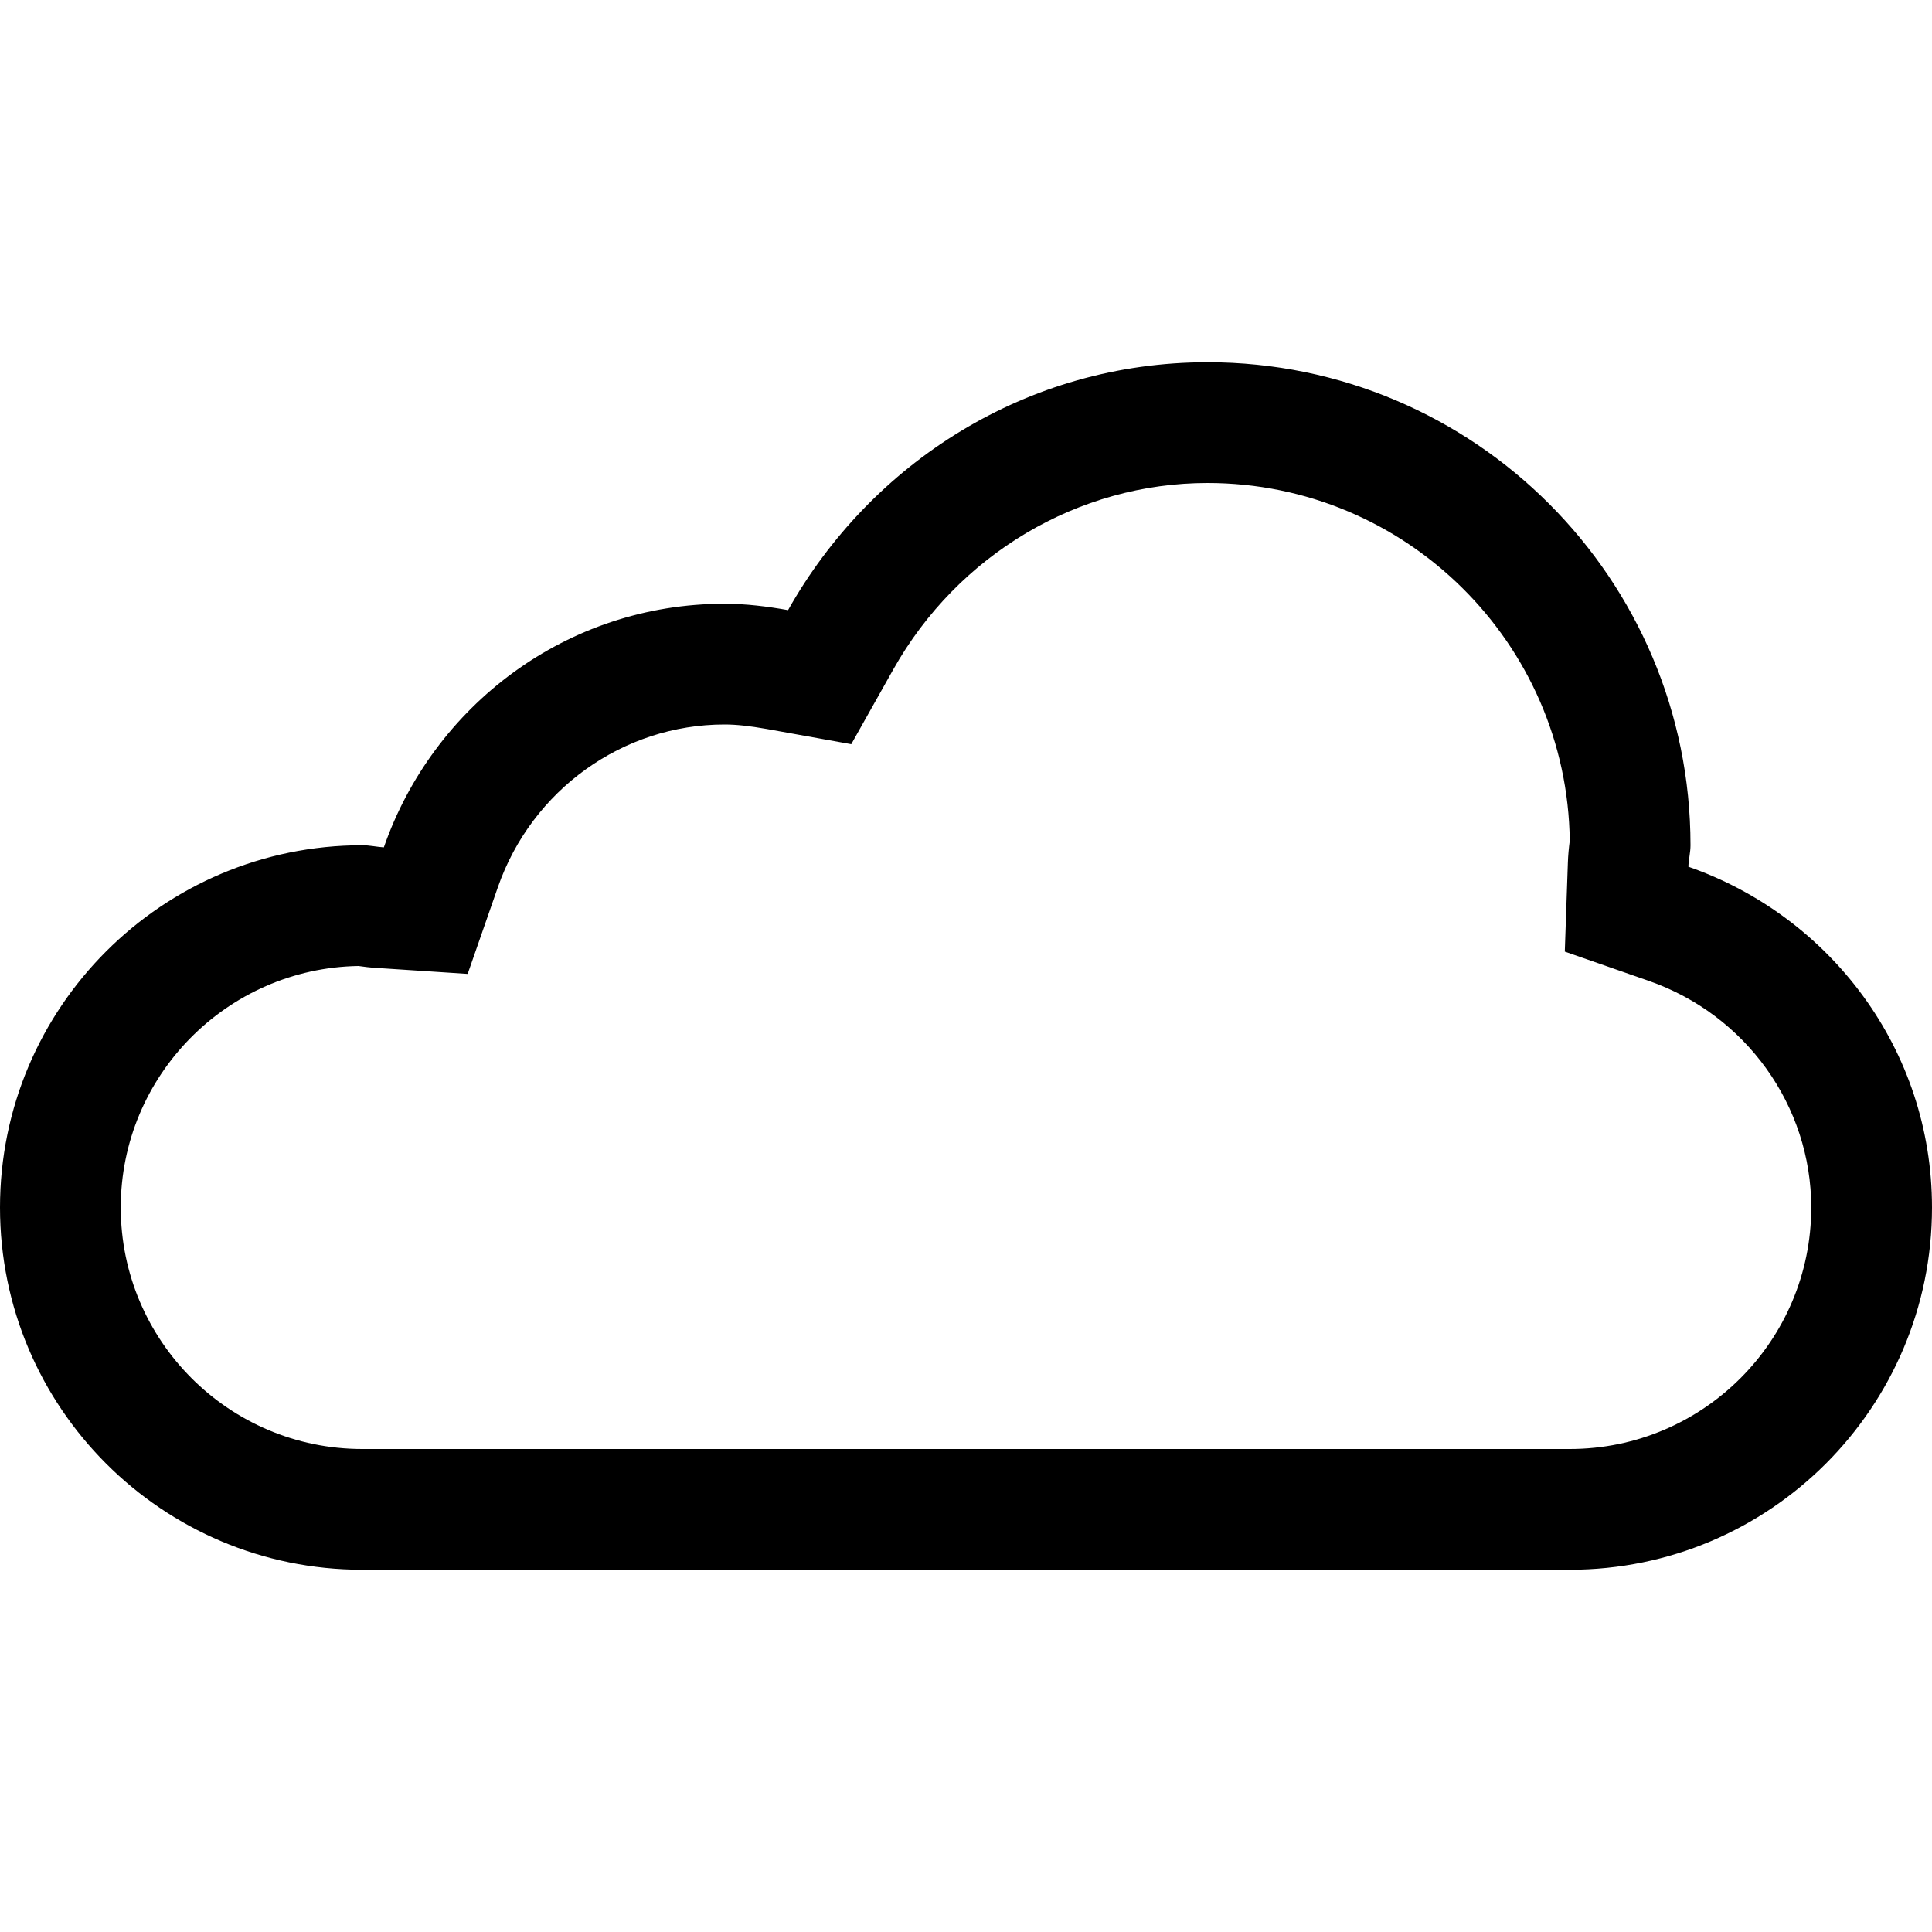<?xml version="1.0"?>
 <!-- Generator: Adobe Illustrator 16.0.0, SVG Export Plug-In . SVG Version: 6.00 Build 0) --> <svg version="1.1" id="Layer_1" xmlns="http://www.w3.org/2000/svg" xmlns:xlink="http://www.w3.org/1999/xlink" x="0px" y="0px" width="512" height="512" viewBox="0 0 512 512" enable-background="new 0 0 512 512" xml:space="preserve"> <path d="M320,128c52.563,0,95.375,42.438,96,94.813c-0.25,1.938-0.438,3.875-0.5,5.875l-0.813,23.5l22.25,7.75 C462.688,268.906,480,293.063,480,320c0,35.313-28.688,64-64,64H96c-35.281,0-64-28.688-64-64c0-34.938,28.188-63.438,63-64 c1.5,0.219,3.063,0.406,4.625,0.5l24.313,1.594l8-22.969C140.938,209.313,165.063,192,192,192c3.125,0,6.563,0.375,11.188,1.188 l22.406,4.031l11.156-19.844C253.875,146.938,285.75,128,320,128 M320,96c-47.938,0-89.219,26.688-111.156,65.688 C203.375,160.719,197.781,160,192,160c-41.938,0-77.219,27.063-90.281,64.563C99.813,224.438,97.969,224,96,224c-53,0-96,43-96,96 s43,96,96,96h320c53,0,96-43,96-96c0-41.938-27.063-77.25-64.563-90.313C447.5,227.75,448,225.938,448,224 C448,153.313,390.688,96,320,96L320,96z"></path> </svg> 